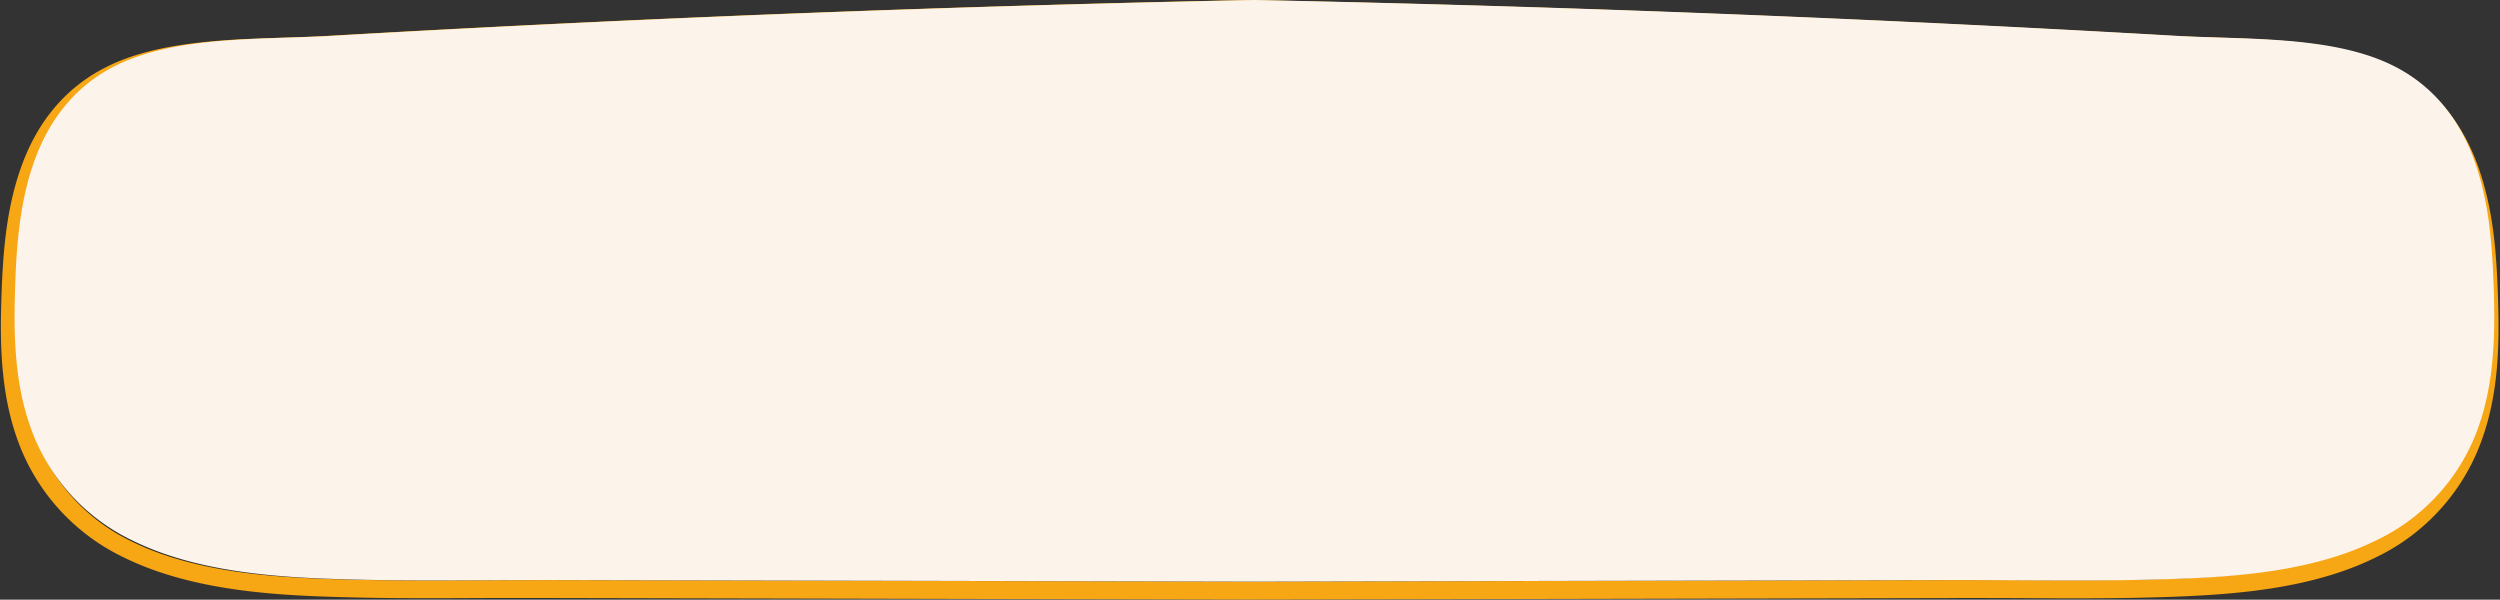 <?xml version="1.0" encoding="UTF-8"?>
<!DOCTYPE svg PUBLIC '-//W3C//DTD SVG 1.0//EN'
          'http://www.w3.org/TR/2001/REC-SVG-20010904/DTD/svg10.dtd'>
<svg height="133.8" preserveAspectRatio="xMidYMid meet" version="1.0" viewBox="-0.2 0.0 557.8 133.8" width="557.8" xmlns="http://www.w3.org/2000/svg" xmlns:xlink="http://www.w3.org/1999/xlink" zoomAndPan="magnify"
><rect x="-0.2" y="0.0" width="557.8" height="133.8" fill="#333333" stroke="none"/><g data-name="Layer 2"
  ><g data-name="Layer 1"
    ><g id="change1_1"
      ><path d="M278.64,133.78l-96.59-.22h-.15L123,133.43c-5,0-9.94,0-14.92,0-12.53.07-25.5.13-38.21-.41s-28.87-2-42.28-8.57a46.41,46.41,0,0,1-22.86-23.7C.1,89.78-.24,78.18.09,67.27c.3-9.69.89-20,4.38-29.85C8.1,27.14,14.41,19.63,23.22,15.1c11.21-5.78,26.34-6.27,39.7-6.7,3.36-.1,6.53-.21,9.6-.38,39-2.25,78.5-4.11,117.29-5.51,29-1.06,58.85-1.9,88.79-2.51,30,.61,59.89,1.45,88.87,2.51C406.25,3.91,445.71,5.77,484.76,8c3.06.17,6.24.28,9.6.38,13.35.43,28.48.92,39.7,6.7,8.81,4.53,15.11,12,18.74,22.32,3.5,9.87,4.08,20.16,4.38,29.85h0c.33,10.91,0,22.51-4.66,33.52a46.39,46.39,0,0,1-22.85,23.7c-13.41,6.59-29.64,8-42.29,8.57s-25.68.48-38.21.41c-5,0-9.95-.05-14.91,0l-58.88.13h-.16Zm-158.07-4.35H123l58.88.13h.15l96.58.22,96.57-.22h.16l58.88-.13c5,0,10,0,14.94,0,12.49.07,25.41.13,38-.4,12.26-.52,28-1.91,40.69-8.17a42.47,42.47,0,0,0,20.94-21.66c4.35-10.31,4.66-21.4,4.34-31.84h0c-.29-9.38-.84-19.31-4.15-28.65s-8.93-16-16.8-20.1c-10.42-5.36-25.07-5.83-38-6.25-3.39-.11-6.59-.21-9.71-.39-39-2.25-78.44-4.1-117.2-5.51-29-1-58.81-1.89-88.72-2.5-29.84.61-59.69,1.45-88.65,2.5C151.2,7.91,111.76,9.76,72.75,12c-3.12.18-6.32.28-9.71.39-12.92.42-27.58.89-38,6.25-7.88,4.06-13.53,10.82-16.81,20.1S4.38,58,4.09,67.4c-.32,10.44,0,21.53,4.35,31.84A42.49,42.49,0,0,0,29.37,120.9c12.74,6.26,28.44,7.65,40.69,8.17,12.62.53,25.53.47,38,.4Q114.34,129.44,120.57,129.43Z" fill="#f7a614"
      /></g
      ><g id="change2_1"
      ><path d="M556.23,65.33c-.3-9.78-.9-19.76-4.26-29.25-2.91-8.24-8.26-16.31-17.78-21.21-13.49-6.95-32.94-6-48.5-6.86Q427.12,4.64,368.45,2.5,324.08.9,279.69,0q-44.4.9-88.76,2.5Q132.25,4.63,73.69,8c-15.57.9-35-.09-48.51,6.86-9.52,4.9-14.86,13-17.77,21.21-3.36,9.49-4,19.47-4.27,29.25-.33,10.9.08,22.21,4.5,32.68a44.42,44.42,0,0,0,21.9,22.68c12.23,6,27.19,7.77,41.49,8.37,17.63.75,35.4.33,53,.37l59,.13,96.58.22,96.58-.22,59-.13c17.65,0,35.42.38,53.05-.37,14.3-.6,29.26-2.36,41.49-8.37A44.35,44.35,0,0,0,551.73,98C556.16,87.54,556.56,76.23,556.23,65.33Z" fill="#fcf3eb"
      /></g
    ></g
  ></g
></svg
>
